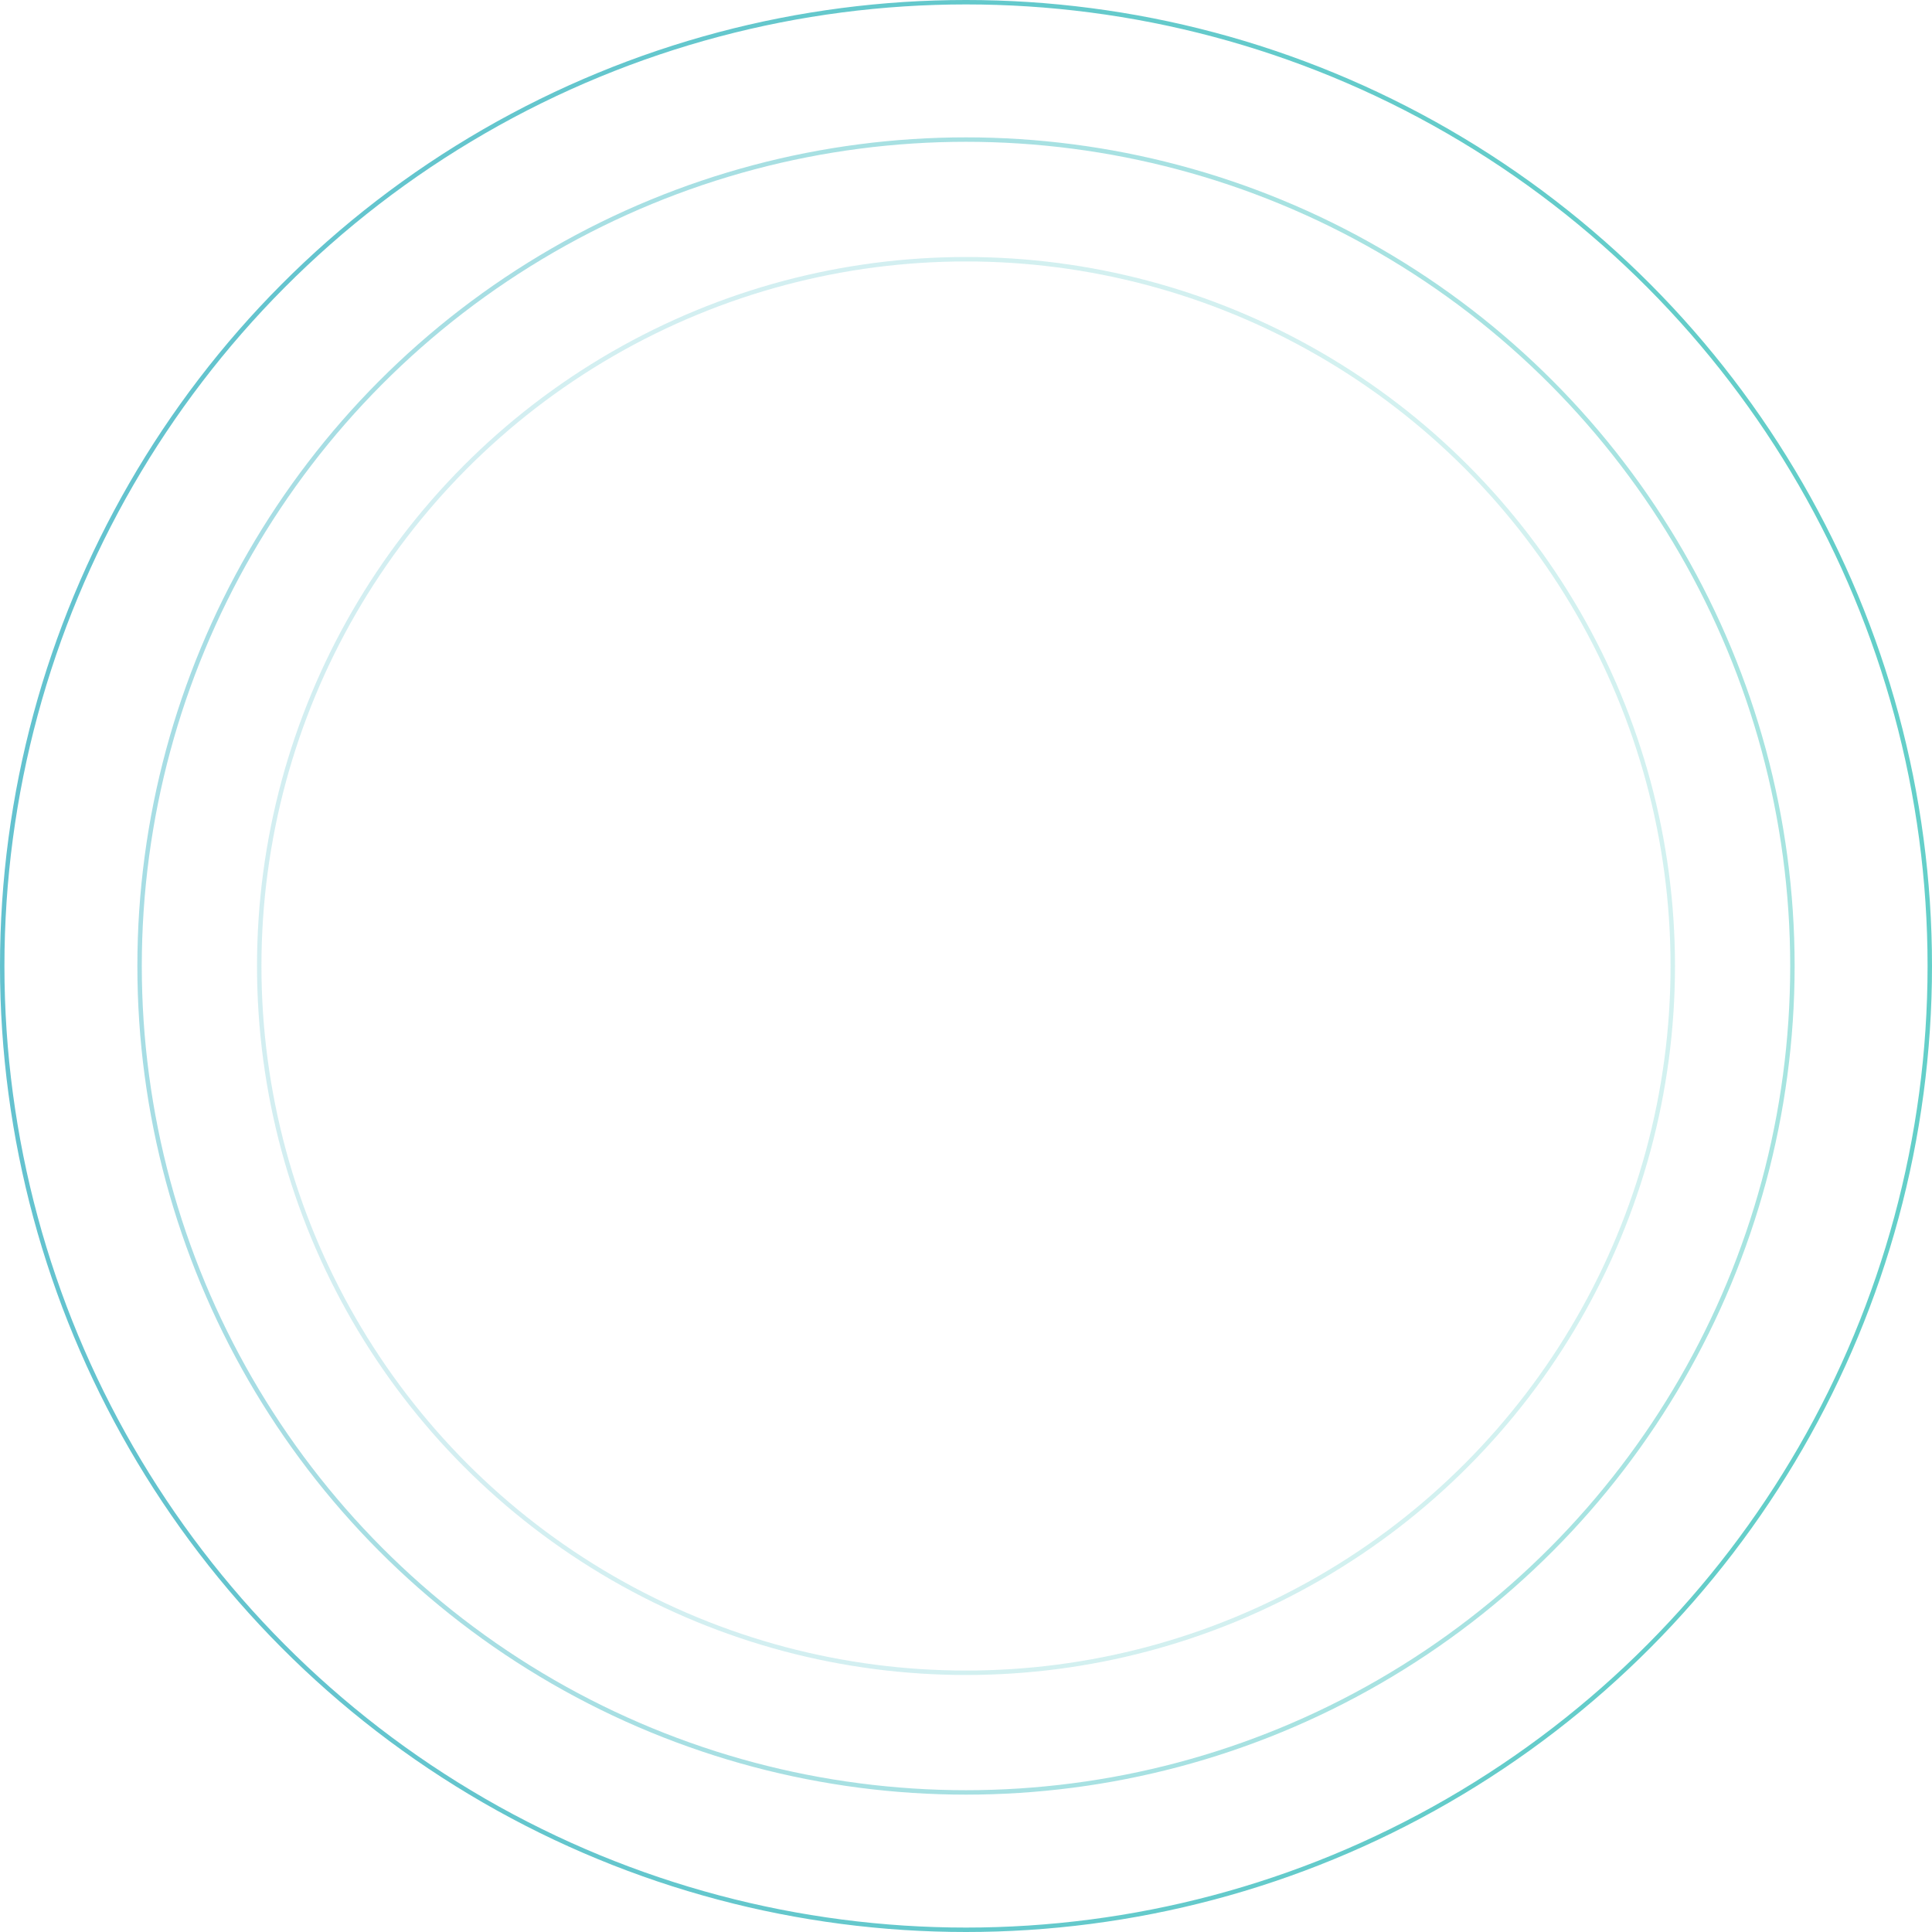 <?xml version="1.0" encoding="UTF-8"?> <svg xmlns="http://www.w3.org/2000/svg" width="436" height="436" viewBox="0 0 436 436" fill="none"> <circle cx="218" cy="218" r="217.5" stroke="url(#paint0_linear)" stroke-opacity="0.7"></circle> <circle cx="218" cy="218" r="186.5" stroke="url(#paint1_linear)" stroke-opacity="0.4"></circle> <circle cx="218" cy="218" r="159.5" stroke="url(#paint2_linear)" stroke-opacity="0.2"></circle> <defs> <linearGradient id="paint0_linear" x1="436" y1="218" x2="-8.15723e-06" y2="218" gradientUnits="userSpaceOnUse"> <stop stop-color="#22BBB2"></stop> <stop offset="1" stop-color="#22A9BB"></stop> </linearGradient> <linearGradient id="paint1_linear" x1="405" y1="218" x2="31" y2="218" gradientUnits="userSpaceOnUse"> <stop stop-color="#22BBB2"></stop> <stop offset="1" stop-color="#22A9BB"></stop> </linearGradient> <linearGradient id="paint2_linear" x1="378" y1="218" x2="58" y2="218" gradientUnits="userSpaceOnUse"> <stop stop-color="#22BBB2"></stop> <stop offset="1" stop-color="#22A9BB"></stop> </linearGradient> </defs> </svg> 
